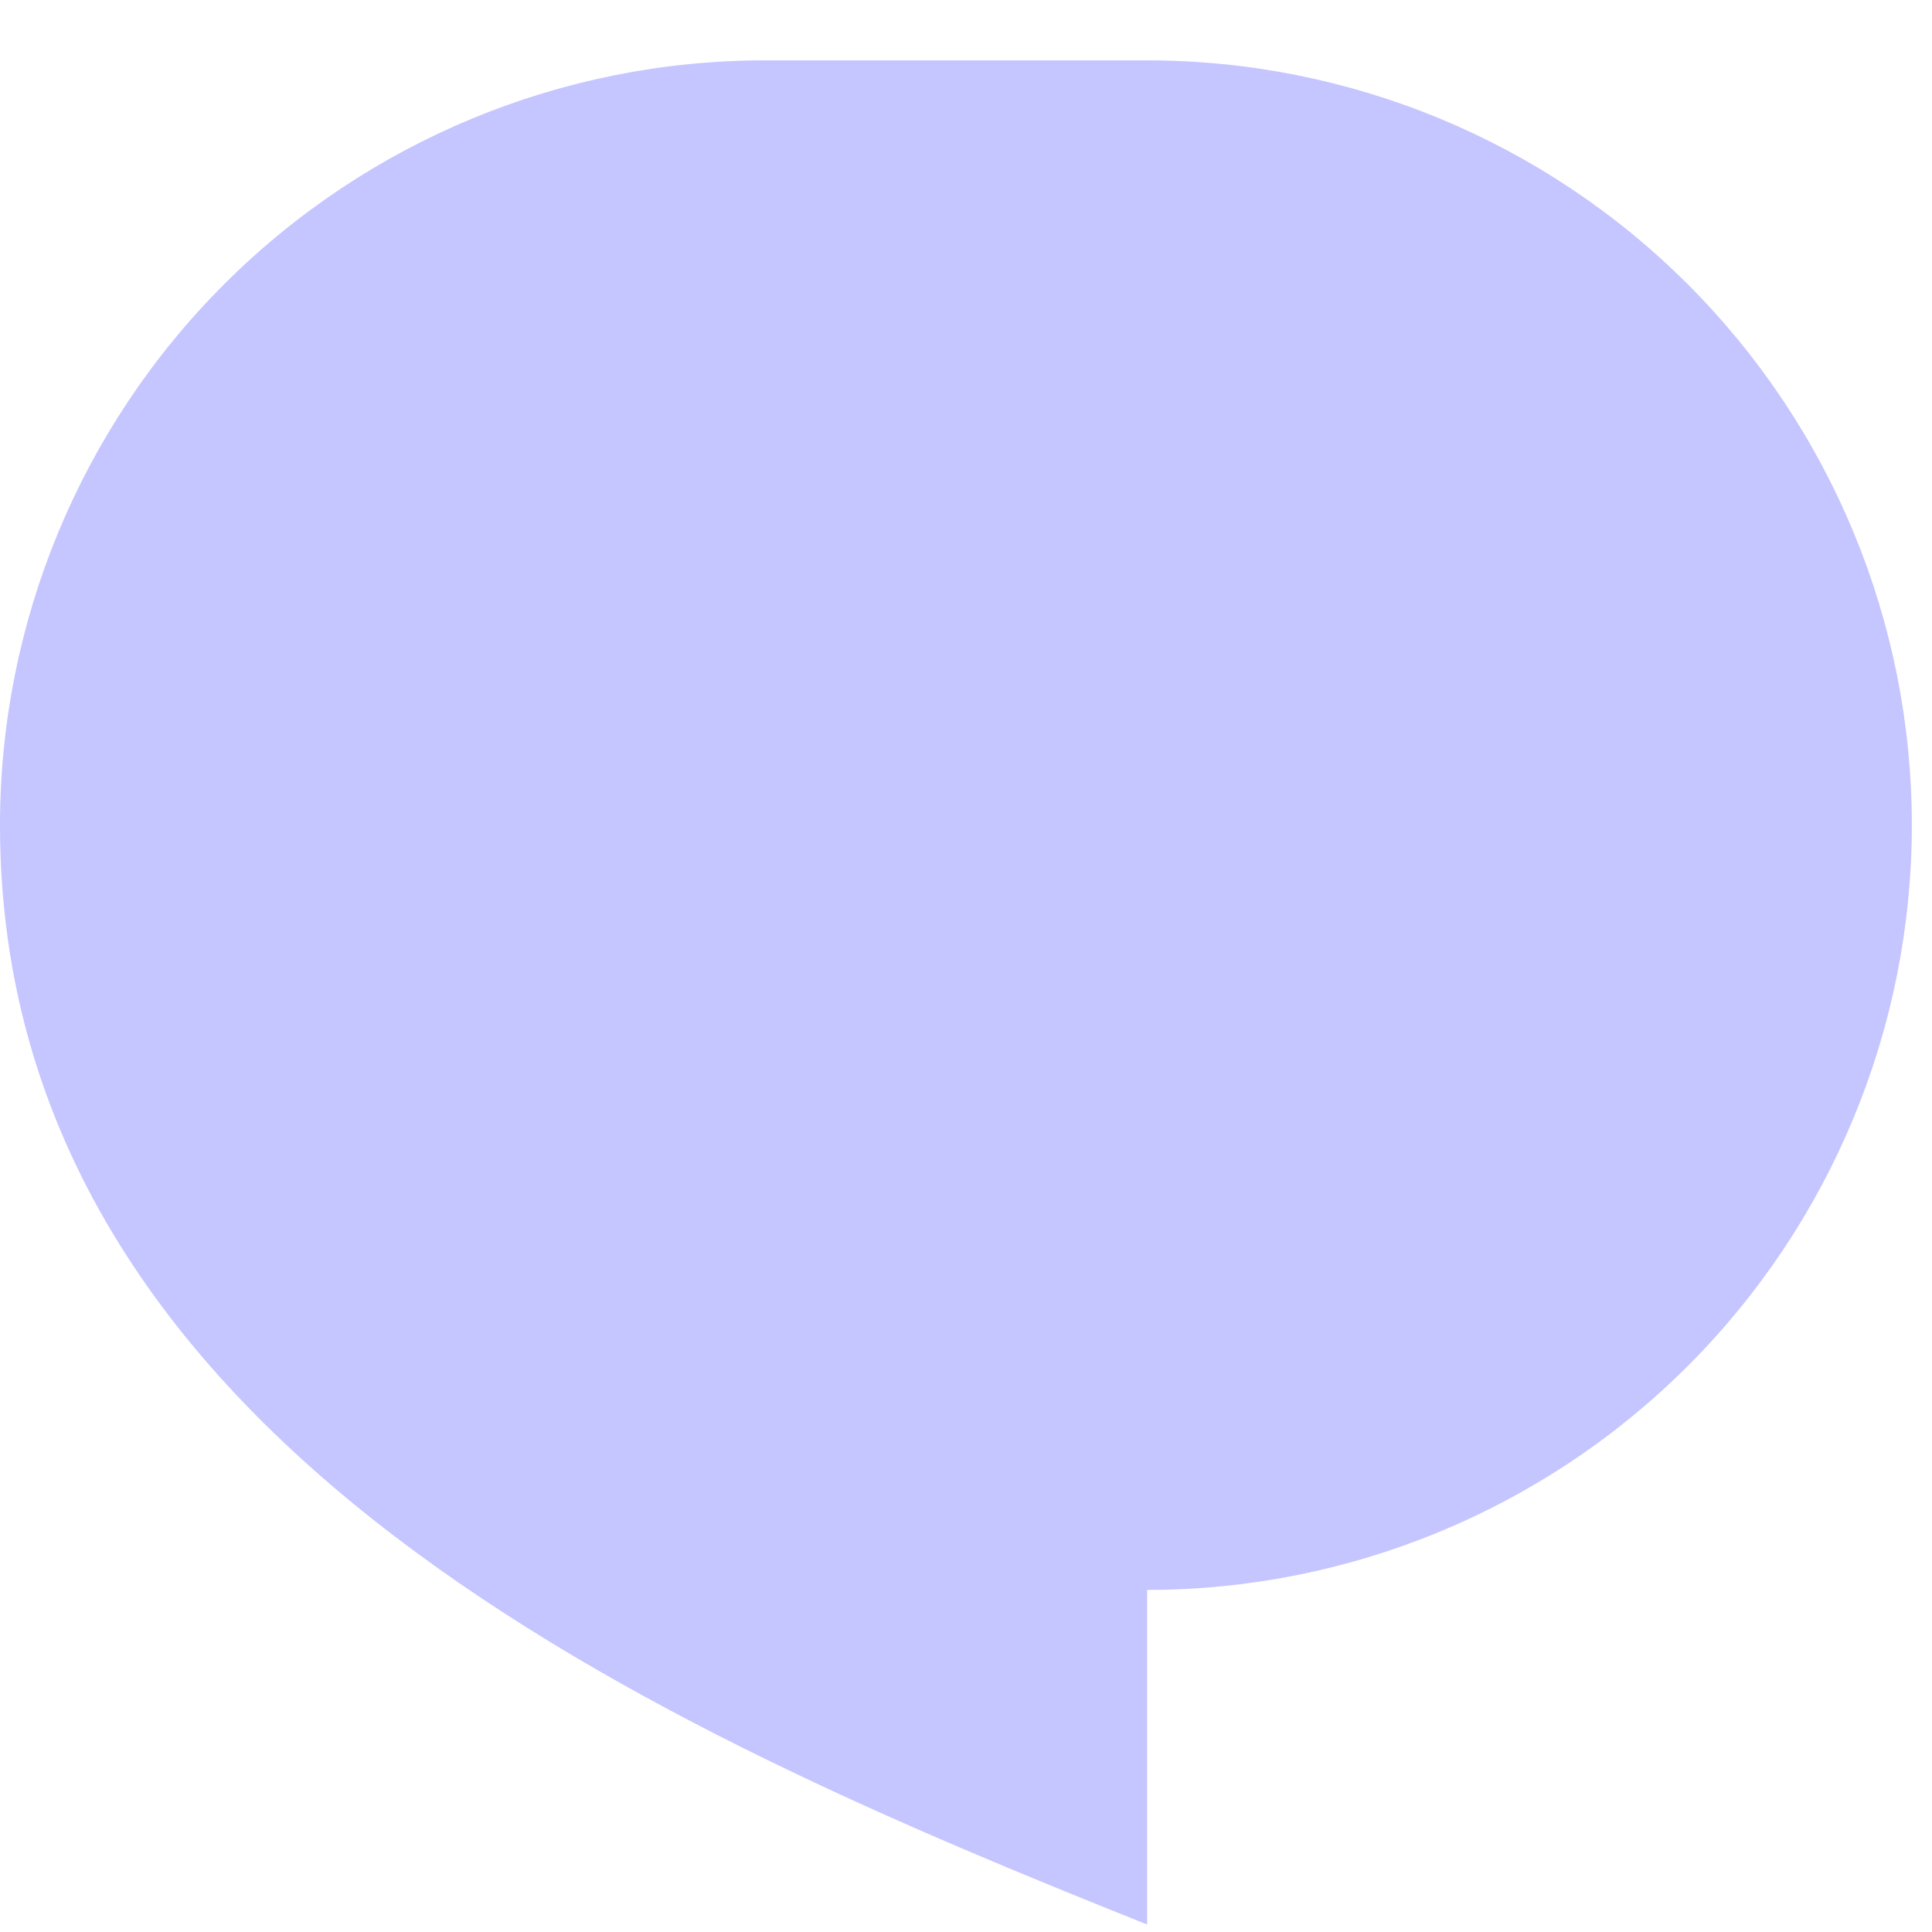 <svg width="16" height="16" viewBox="0 0 16 16" fill="none" xmlns="http://www.w3.org/2000/svg">
<path id="Vector" d="M6.333 0.5H9.5C11.18 0.5 12.791 1.167 13.978 2.355C15.166 3.543 15.833 5.154 15.833 6.833C15.833 8.513 15.166 10.124 13.978 11.312C12.791 12.499 11.18 13.167 9.5 13.167V15.938C5.542 14.354 0 11.979 0 6.833C0 5.154 0.667 3.543 1.855 2.355C3.043 1.167 4.654 0.5 6.333 0.5Z" fill="#C5C5FF"/>
</svg>
